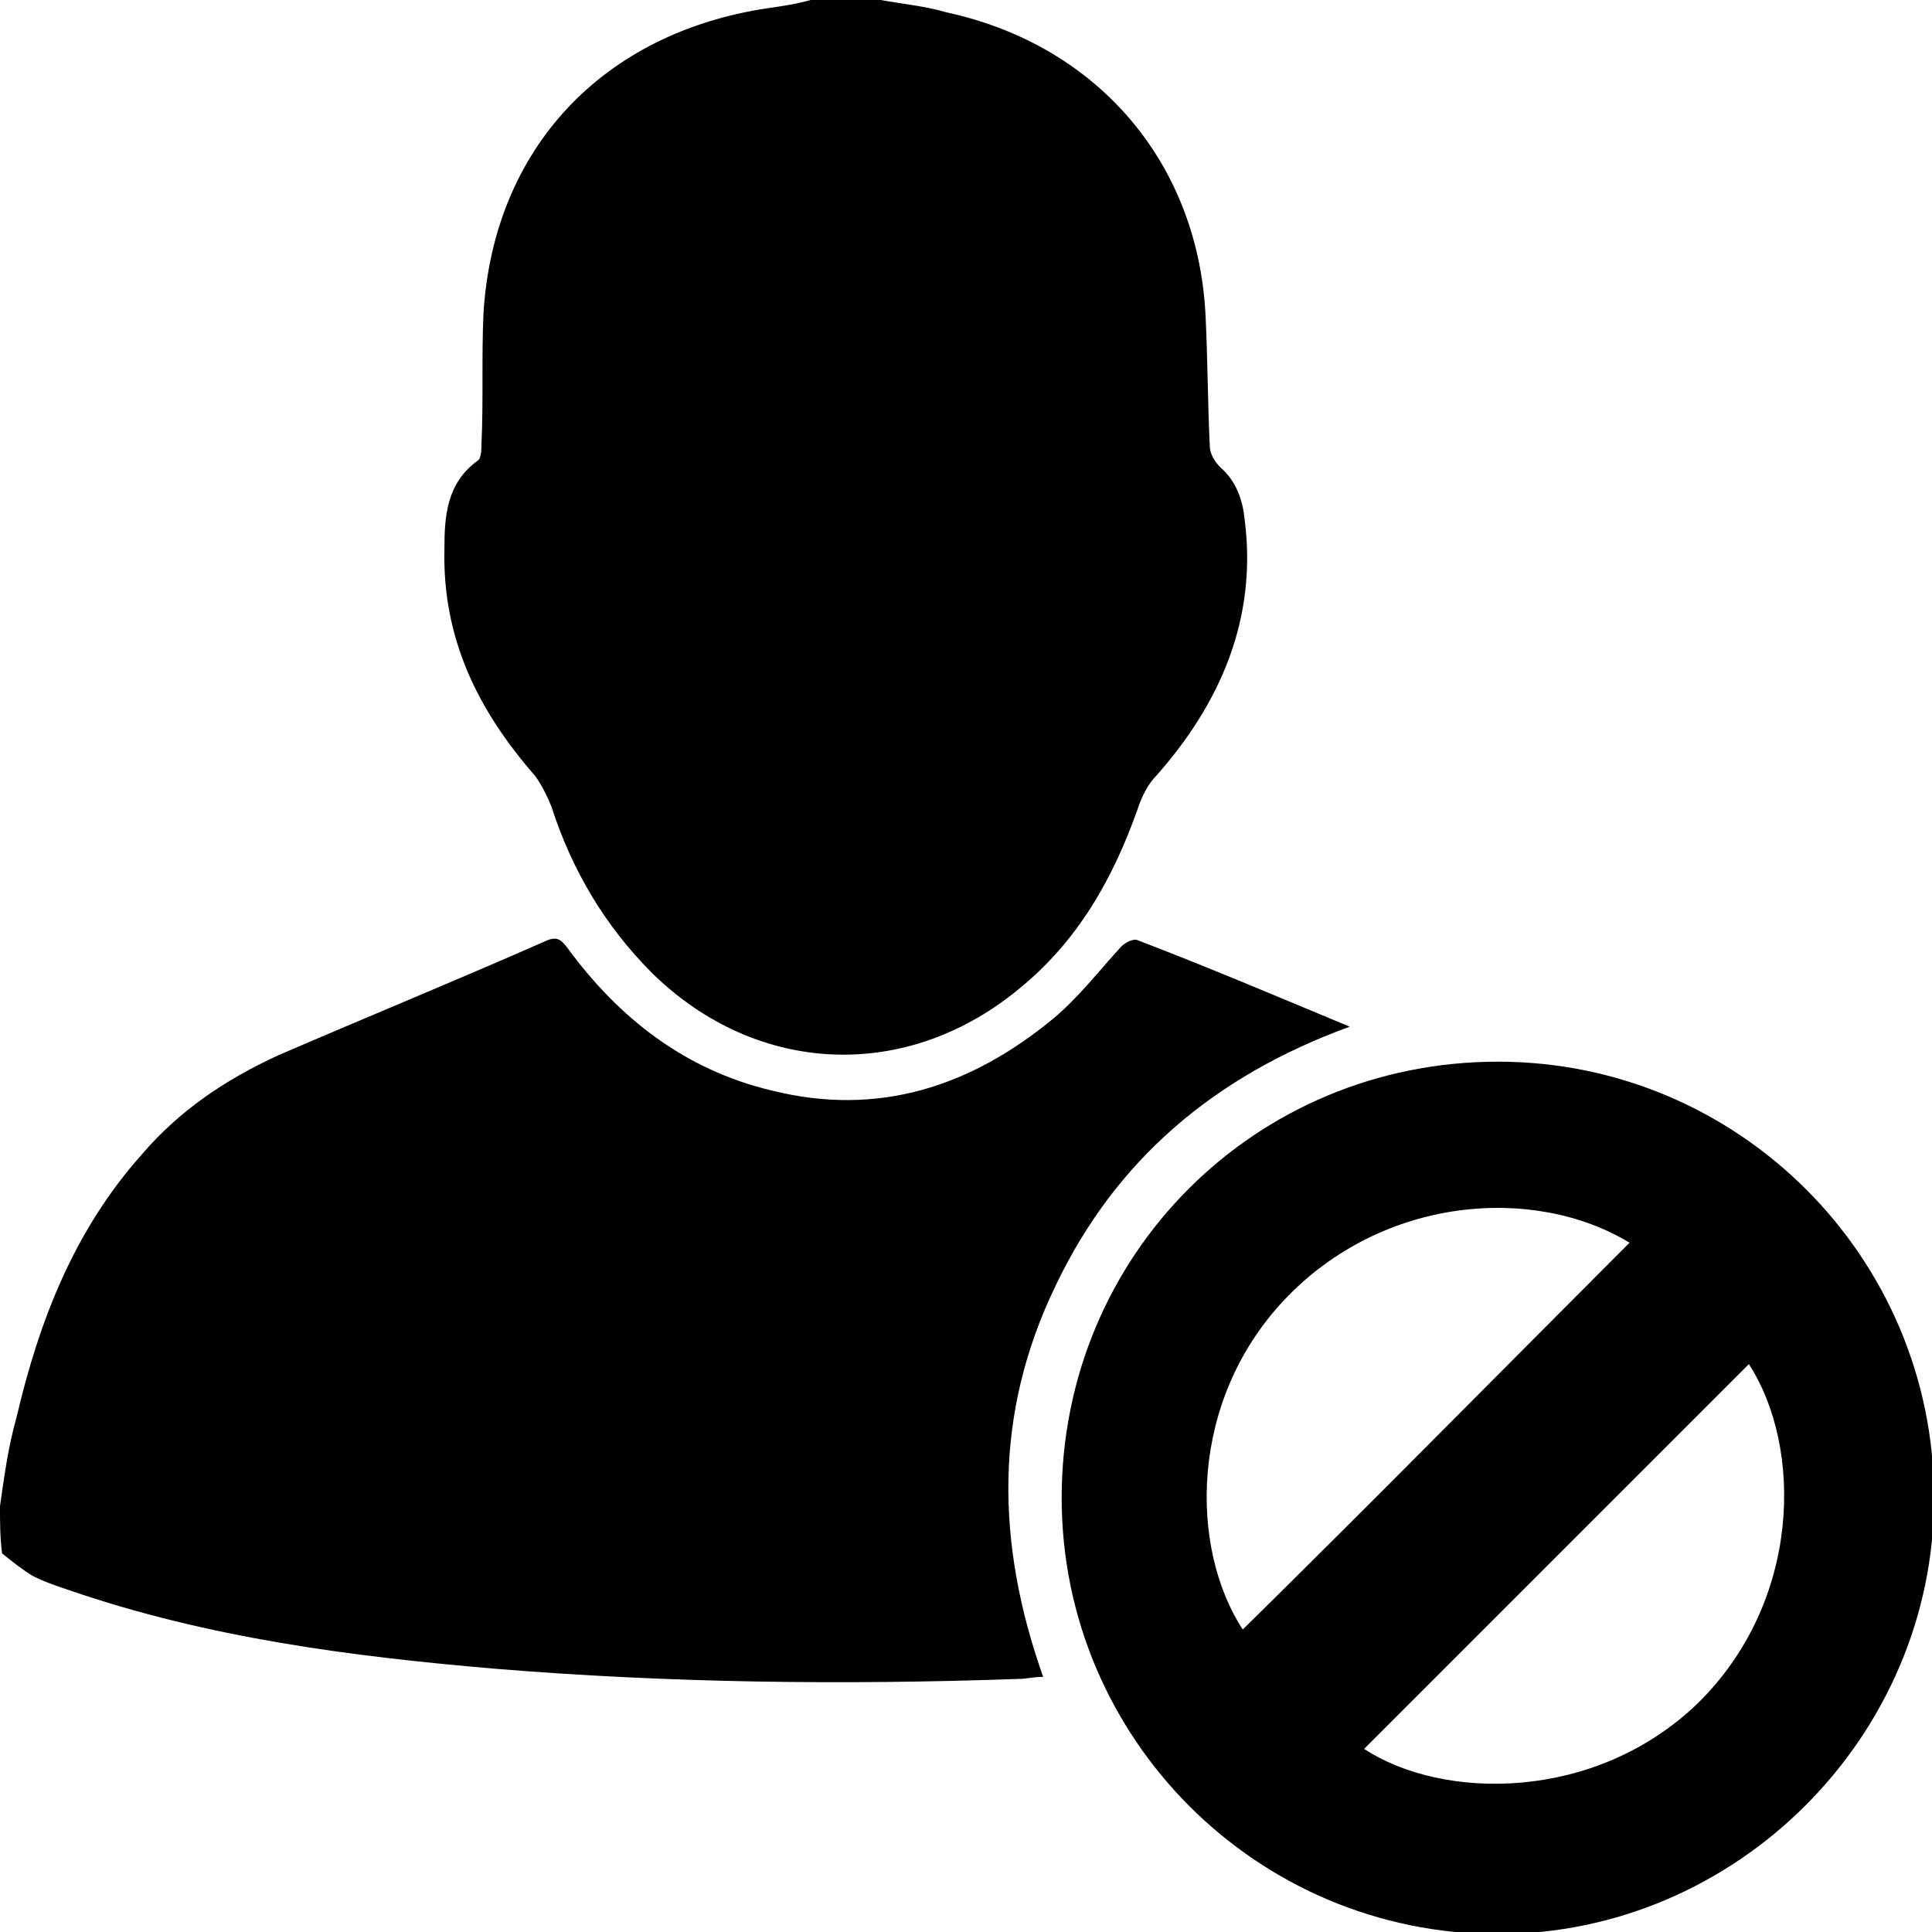 <?xml version="1.0" encoding="utf-8"?>
<!-- Generator: Adobe Illustrator 27.0.0, SVG Export Plug-In . SVG Version: 6.00 Build 0)  -->
<svg version="1.1" id="katman_1" xmlns="http://www.w3.org/2000/svg" xmlns:xlink="http://www.w3.org/1999/xlink" x="0px" y="0px"
	 viewBox="0 0 93.9 93.9" style="enable-background:new 0 0 93.9 93.9;" xml:space="preserve">
<g>
	<path d="M42.8,0c1.1,0.2,2.2,0.3,3.2,0.6c7.4,1.6,12.3,7.4,12.6,14.9c0.1,2.1,0.1,4.2,0.2,6.2c0,0.3,0.2,0.7,0.5,1
		c0.8,0.7,1.1,1.6,1.2,2.6c0.6,4.8-1.2,8.9-4.3,12.4c-0.4,0.4-0.7,1-0.9,1.6c-1.2,3.4-2.9,6.4-5.7,8.7c-5.5,4.6-12.8,4.3-17.9-0.7
		c-2.3-2.3-3.9-5-4.9-8.1c-0.2-0.5-0.5-1.1-0.8-1.5c-2.8-3.2-4.5-6.7-4.4-11c0-1.6,0.1-3.2,1.6-4.3c0.2-0.1,0.2-0.6,0.2-0.8
		c0.1-2.1,0-4.3,0.1-6.4c0.5-8,5.8-13.6,13.8-14.8c0.7-0.1,1.4-0.2,2.1-0.4C40.3,0,41.6,0,42.8,0z"/>
	<path d="M0,73.2c0.2-1.4,0.4-2.9,0.8-4.3c1.1-4.7,2.8-9.1,6.1-12.8c1.8-2.1,4-3.6,6.6-4.8c4.4-1.9,8.8-3.7,13.1-5.6
		c0.5-0.2,0.7,0,1,0.4c2.5,3.4,5.7,5.9,9.9,6.9c5.2,1.3,9.7-0.2,13.7-3.5c1.2-1,2.2-2.3,3.3-3.5c0.2-0.2,0.6-0.4,0.8-0.3
		c3.4,1.3,6.7,2.7,10.3,4.2c-6.6,2.4-11.4,6.5-14.3,12.6c-3,6.2-2.9,12.5-0.6,19c-0.5,0-0.8,0.1-1.2,0.1c-8.5,0.3-17,0.2-25.5-0.5
		c-7-0.6-13.9-1.5-20.6-3.8c-0.6-0.2-1.2-0.4-1.8-0.7c-0.5-0.3-1-0.7-1.5-1.1C0,74.7,0,74,0,73.2z"/>
	<path d="M72.8,51.6c11.7,0,21.2,9.5,21.2,21.2c0,11.6-9.6,21.2-21.2,21.2c-11.7,0-21.2-9.5-21.2-21.2C51.6,61,61,51.6,72.8,51.6z
		 M85,66.3C78.8,72.5,72.5,78.8,66.3,85c3.8,2.5,11.2,2.6,16.2-2.2C87.6,77.8,87.6,70.3,85,66.3z M79.2,60.4
		c-4.6-2.8-12-2.3-16.8,2.8c-4.6,4.9-4.6,12-2,16C66.7,73,72.9,66.7,79.2,60.4z"/>
</g>
</svg>
